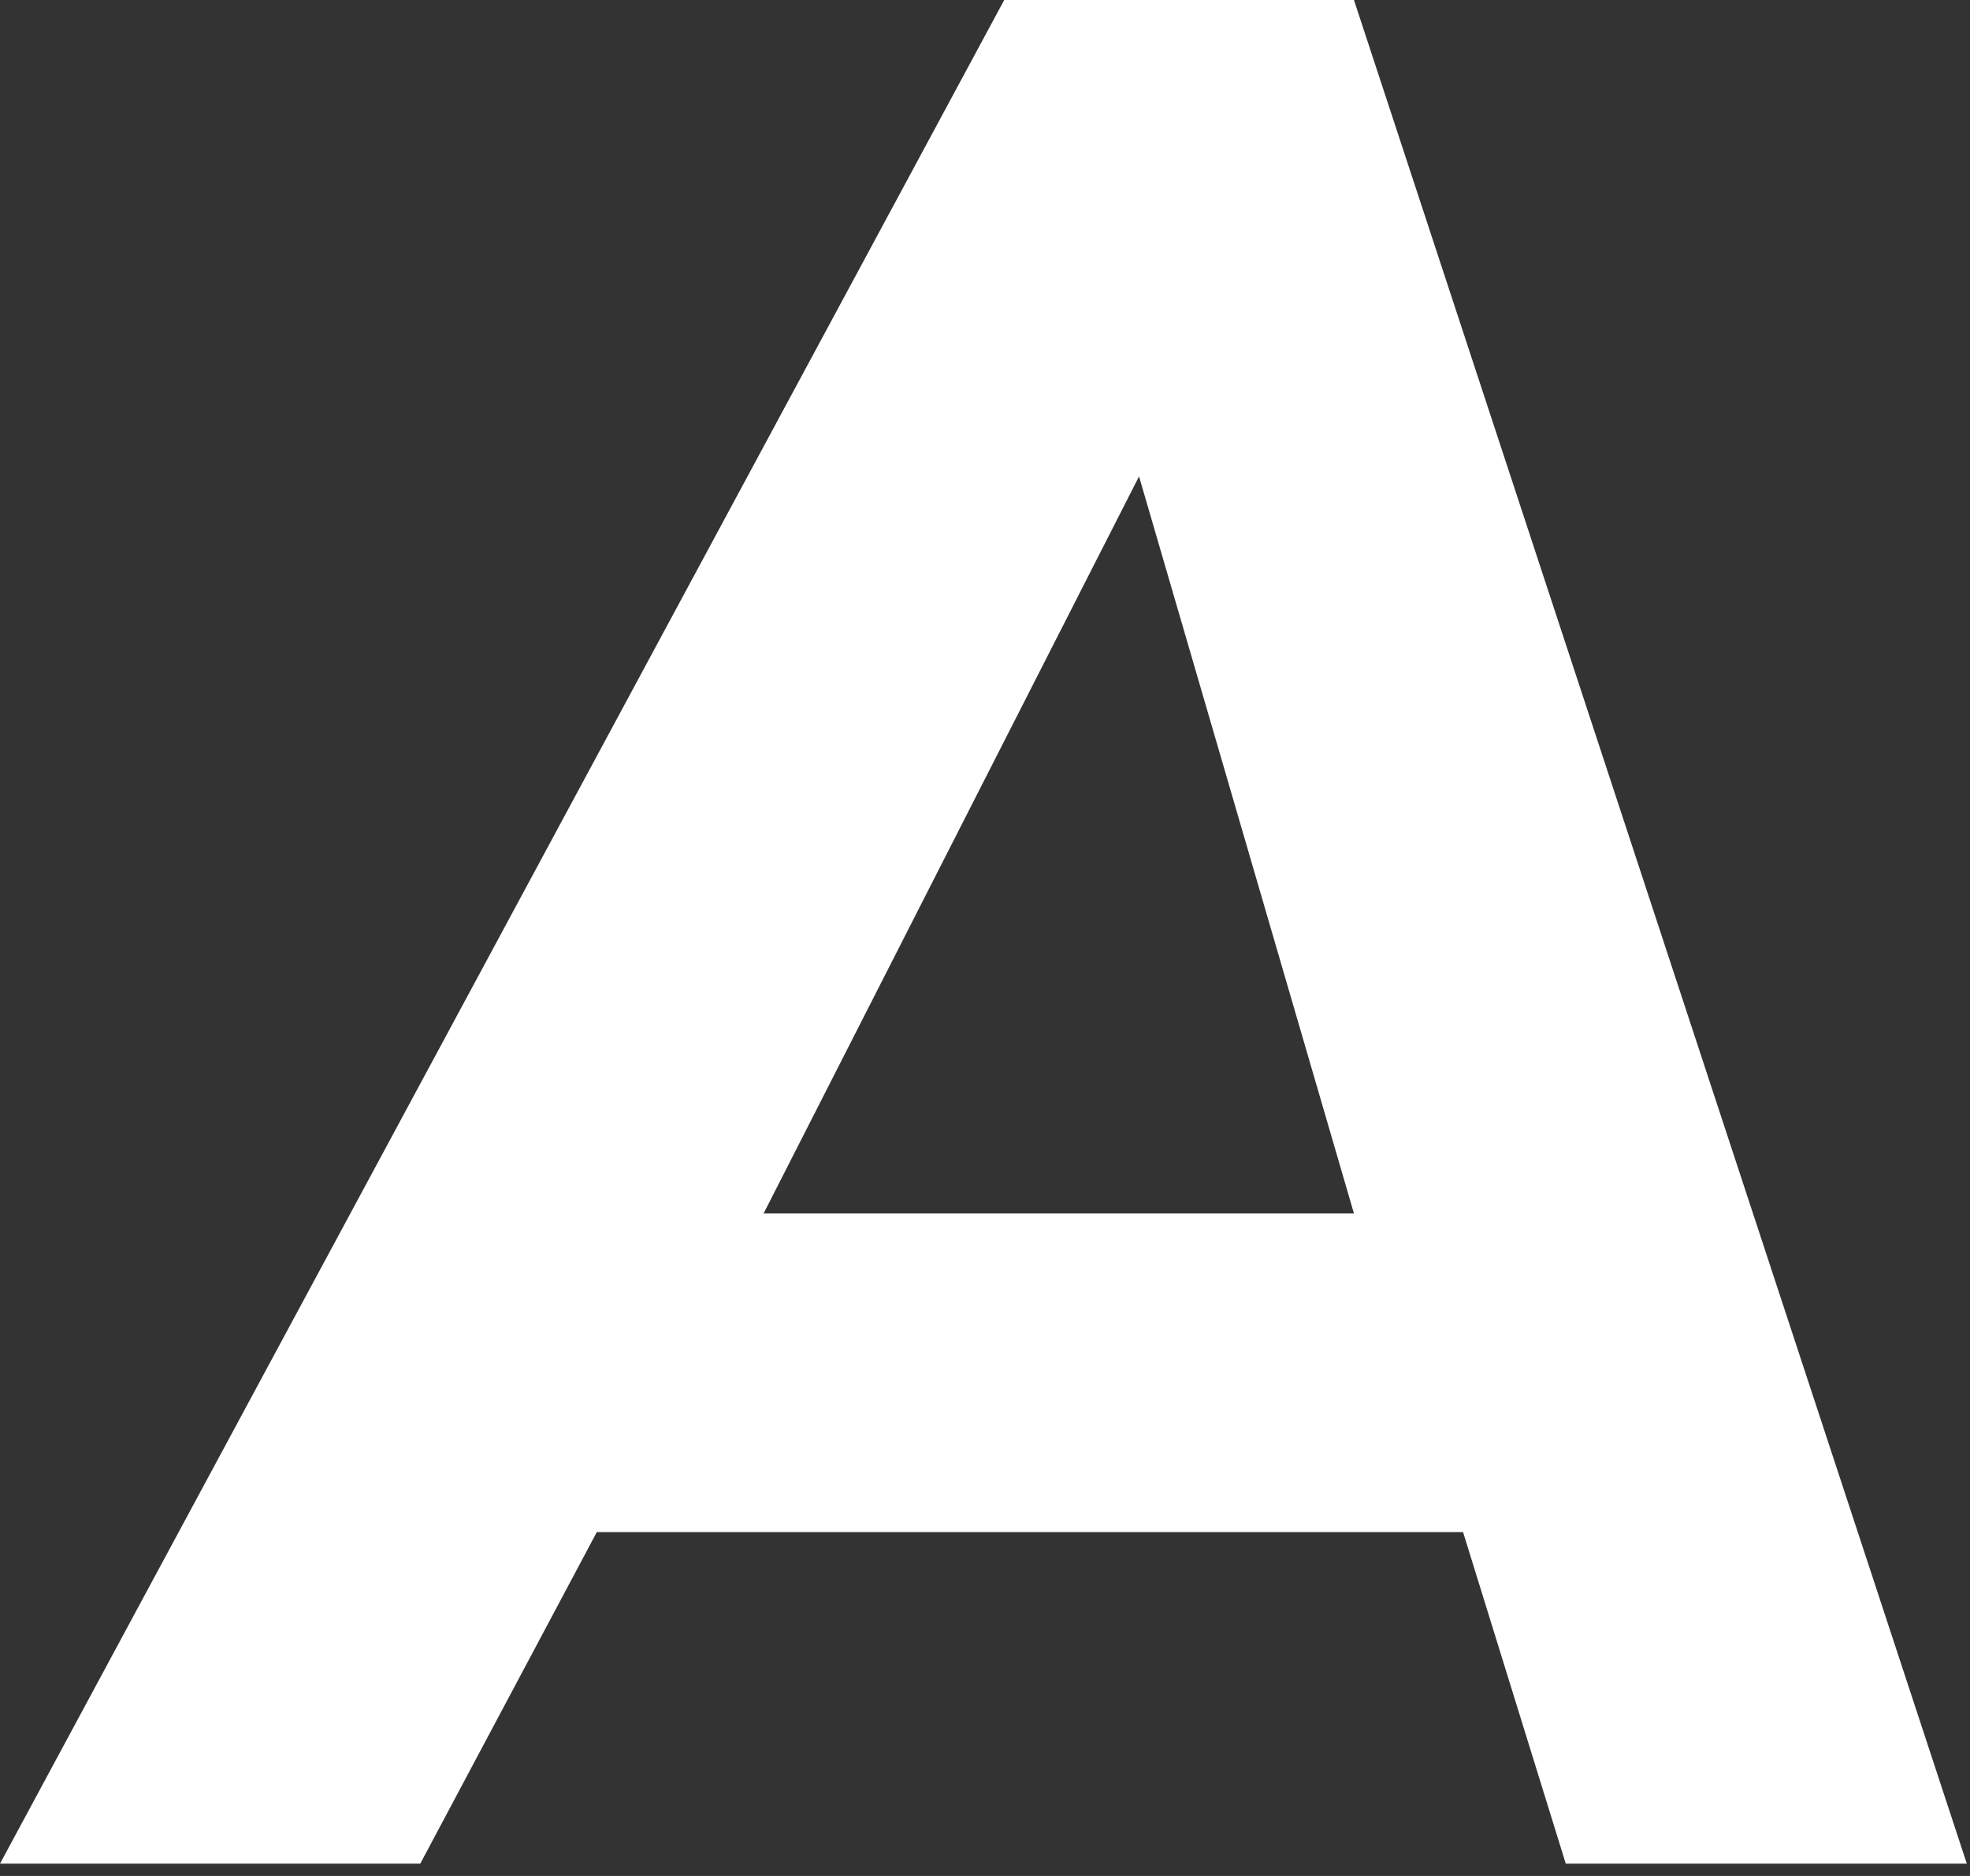 <svg width="21" height="20" viewBox="0 0 21 20" fill="none" xmlns="http://www.w3.org/2000/svg">
<rect x="0" y="0" width="21" height="20" fill="#333333" stroke="none"/>
<path id="Vector" d="M21 19.869H16.691L15.596 16.334H6.362L4.48 19.869H0L10.705 0H14.433L20.966 19.869H21ZM12.142 5.079L8.14 12.937H14.433L12.142 5.079Z" fill="white"/>
</svg>
